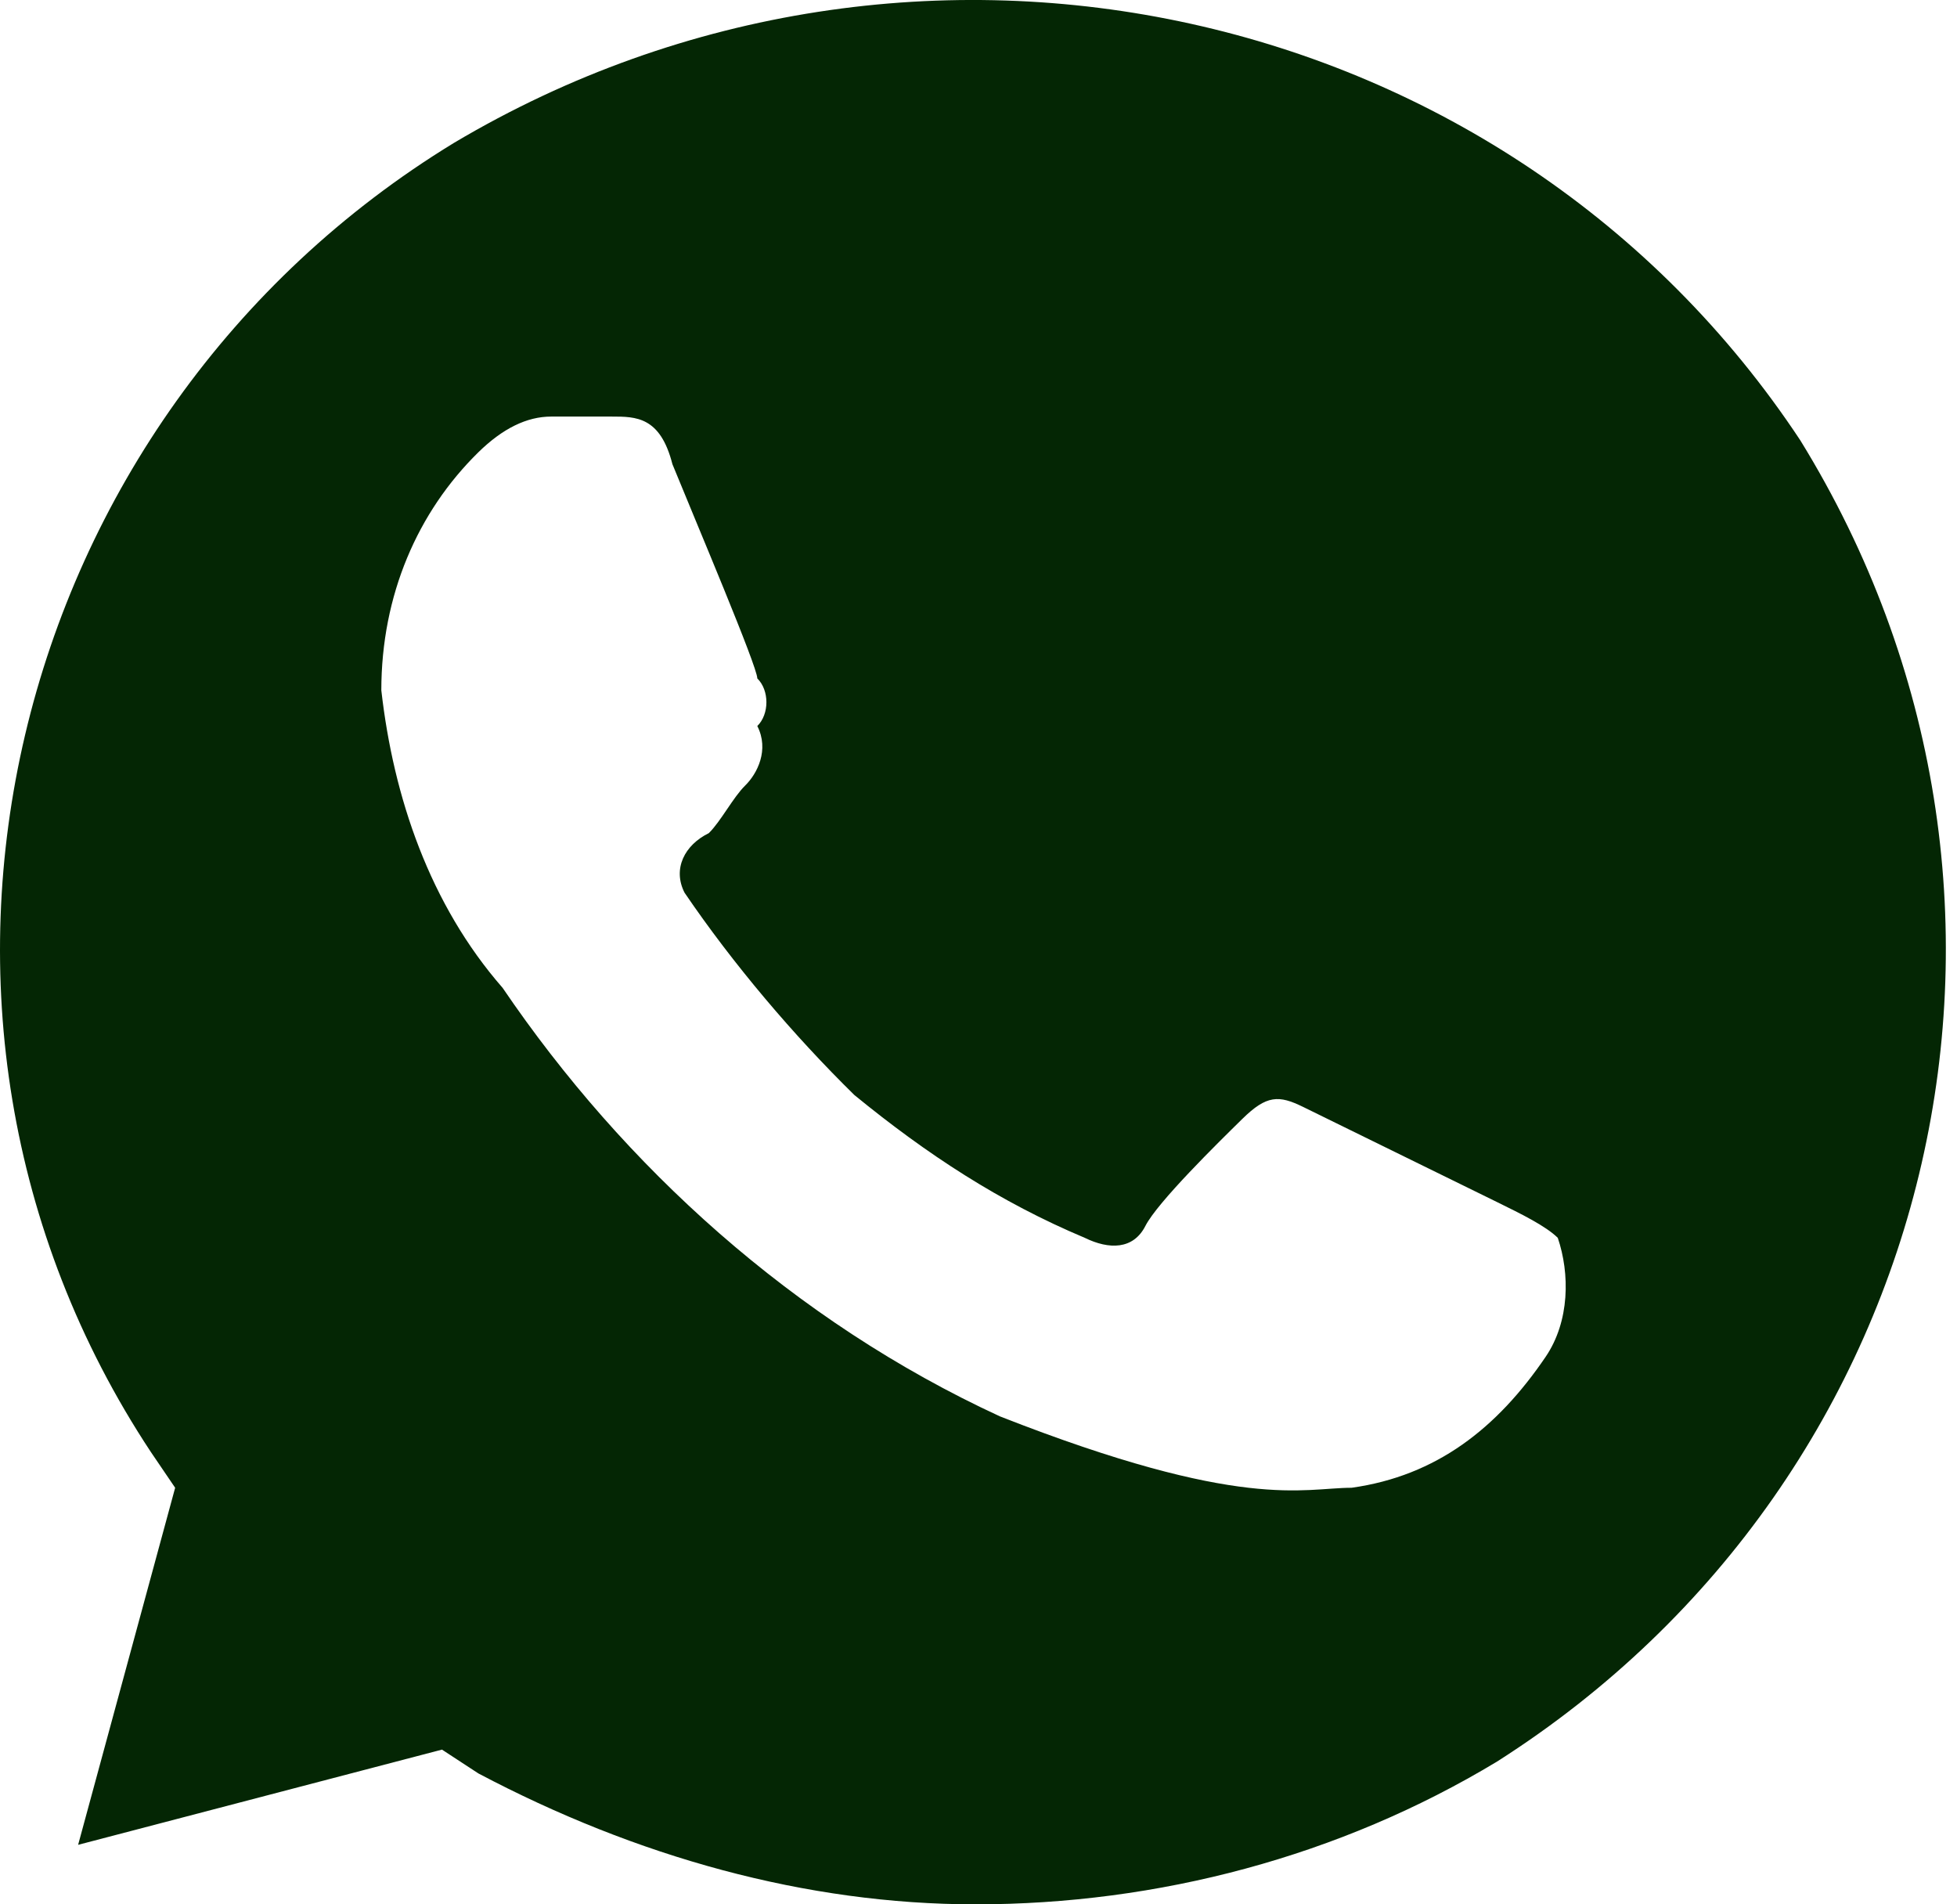 <?xml version="1.0" encoding="UTF-8"?> <svg xmlns="http://www.w3.org/2000/svg" width="74" height="72" viewBox="0 0 74 72" fill="none"> <path d="M68.076 16.65C57.069 -0.001 34.598 -4.951 17.171 5.399C0.203 15.75 -5.3 38.25 5.706 54.9L6.623 56.25L2.954 69.75L16.712 66.15L18.088 67.05C24.05 70.2 30.471 72 36.891 72C43.77 72 50.649 70.2 56.611 66.6C73.579 55.8 78.624 33.75 68.076 16.65ZM58.445 51.3C56.611 54 54.318 55.8 51.108 56.25C49.273 56.25 46.98 57.15 37.808 53.55C30.012 49.95 23.591 44.1 19.006 37.35C16.254 34.2 14.878 30.15 14.419 26.1C14.419 22.5 15.795 19.35 18.088 17.1C19.006 16.2 19.923 15.75 20.84 15.75H23.133C24.05 15.75 24.967 15.75 25.426 17.55C26.343 19.8 28.636 25.2 28.636 25.65C29.095 26.1 29.095 27 28.636 27.45C29.095 28.35 28.636 29.25 28.177 29.7C27.719 30.15 27.26 31.05 26.802 31.5C25.884 31.95 25.426 32.85 25.884 33.75C27.719 36.45 30.012 39.15 32.305 41.4C35.056 43.65 37.808 45.45 41.018 46.8C41.936 47.25 42.853 47.25 43.311 46.35C43.77 45.45 46.063 43.2 46.98 42.3C47.897 41.4 48.356 41.4 49.273 41.85L56.611 45.45C57.528 45.9 58.445 46.35 58.904 46.8C59.362 48.15 59.362 49.95 58.445 51.3Z" fill="#042604"></path> </svg> 